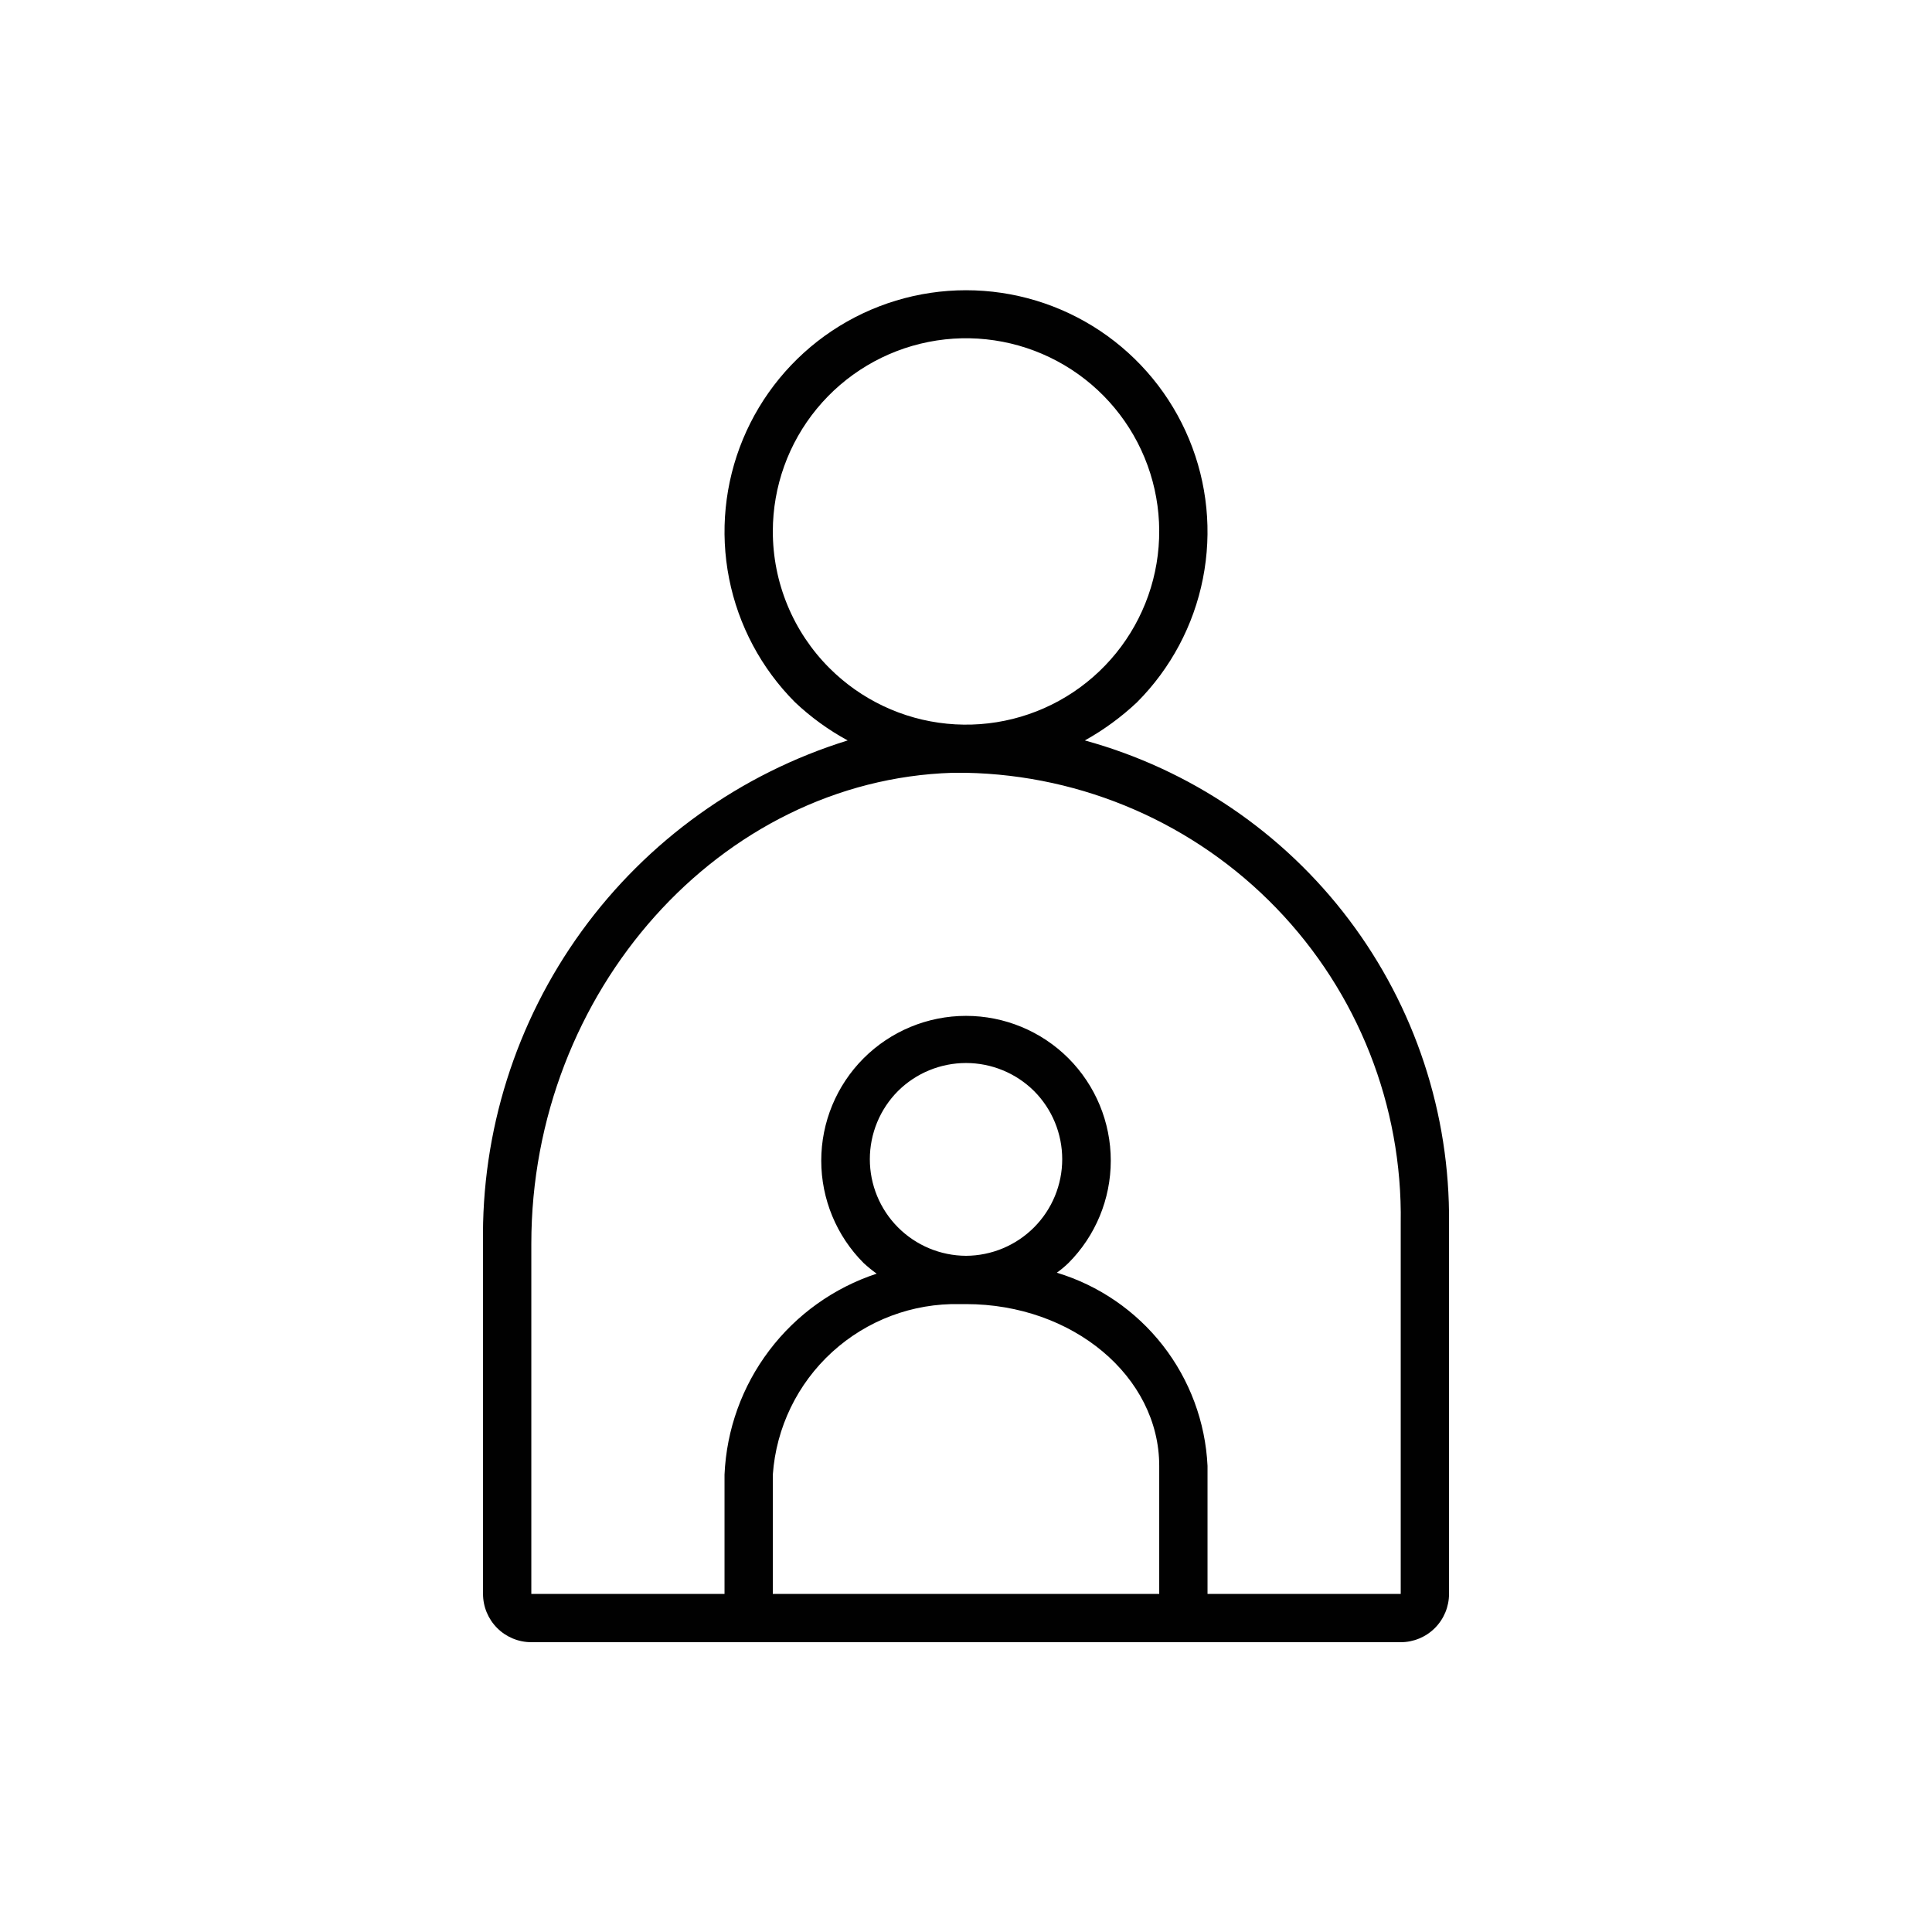 <svg width="80" height="80" viewBox="0 0 80 80" fill="none" xmlns="http://www.w3.org/2000/svg">
<path d="M44.921 30.66C45.703 30.224 46.429 29.694 47.081 29.08C48.477 27.68 49.427 25.898 49.81 23.959C50.194 22.02 49.995 20.011 49.237 18.185C48.48 16.359 47.198 14.799 45.554 13.701C43.91 12.604 41.977 12.018 40.001 12.018C38.024 12.018 36.092 12.604 34.448 13.701C32.804 14.799 31.522 16.359 30.764 18.185C30.007 20.011 29.807 22.02 30.191 23.959C30.575 25.898 31.525 27.68 32.921 29.08C33.576 29.698 34.309 30.23 35.101 30.66C30.669 32.034 26.803 34.808 24.08 38.565C21.358 42.322 19.927 46.861 20.001 51.5V66C20.001 66.53 20.212 67.039 20.587 67.414C20.962 67.789 21.47 68 22.001 68H58.001C58.531 68 59.04 67.789 59.415 67.414C59.79 67.039 60.001 66.53 60.001 66V50.64C60.044 46.112 58.588 41.698 55.86 38.084C53.133 34.47 49.286 31.86 44.921 30.66ZM32.001 22C32.002 20.149 32.645 18.356 33.821 16.926C34.996 15.497 36.63 14.519 38.446 14.159C40.261 13.799 42.145 14.08 43.777 14.954C45.408 15.827 46.687 17.239 47.394 18.95C48.101 20.66 48.193 22.563 47.655 24.333C47.116 26.104 45.981 27.633 44.441 28.661C42.902 29.688 41.054 30.15 39.212 29.967C37.37 29.785 35.649 28.969 34.341 27.66C33.598 26.916 33.009 26.034 32.608 25.063C32.206 24.092 32 23.051 32.001 22ZM32.001 66V61.06C32.139 59.115 33.019 57.297 34.46 55.983C35.901 54.669 37.791 53.959 39.741 54H40.001C44.421 54 48.001 57 48.001 60.7V66H32.001ZM40.001 52C38.942 51.995 37.928 51.571 37.181 50.82C36.436 50.071 36.018 49.057 36.018 48C36.018 46.943 36.436 45.929 37.181 45.18C37.93 44.435 38.944 44.017 40.001 44.017C41.057 44.017 42.071 44.435 42.821 45.18C43.566 45.929 43.984 46.943 43.984 48C43.984 49.057 43.566 50.071 42.821 50.82C42.074 51.571 41.06 51.995 40.001 52ZM58.001 66H50.001V60.7C49.914 58.886 49.267 57.142 48.15 55.71C47.032 54.278 45.499 53.226 43.761 52.7C43.93 52.579 44.091 52.445 44.241 52.3C45.364 51.175 45.995 49.65 45.995 48.06C45.995 46.47 45.364 44.945 44.241 43.82C43.116 42.696 41.591 42.065 40.001 42.065C38.411 42.065 36.886 42.696 35.761 43.82C34.637 44.945 34.006 46.47 34.006 48.06C34.006 49.65 34.637 51.175 35.761 52.3C35.932 52.457 36.112 52.604 36.301 52.74C34.53 53.323 32.979 54.431 31.854 55.918C30.728 57.404 30.082 59.197 30.001 61.06V66H22.001V51.5C22.001 41.06 29.821 32.3 39.441 32H40.001C44.856 32.095 49.477 34.109 52.85 37.603C56.224 41.096 58.076 45.784 58.001 50.64V66Z" fill="#010101"/>
</svg>
